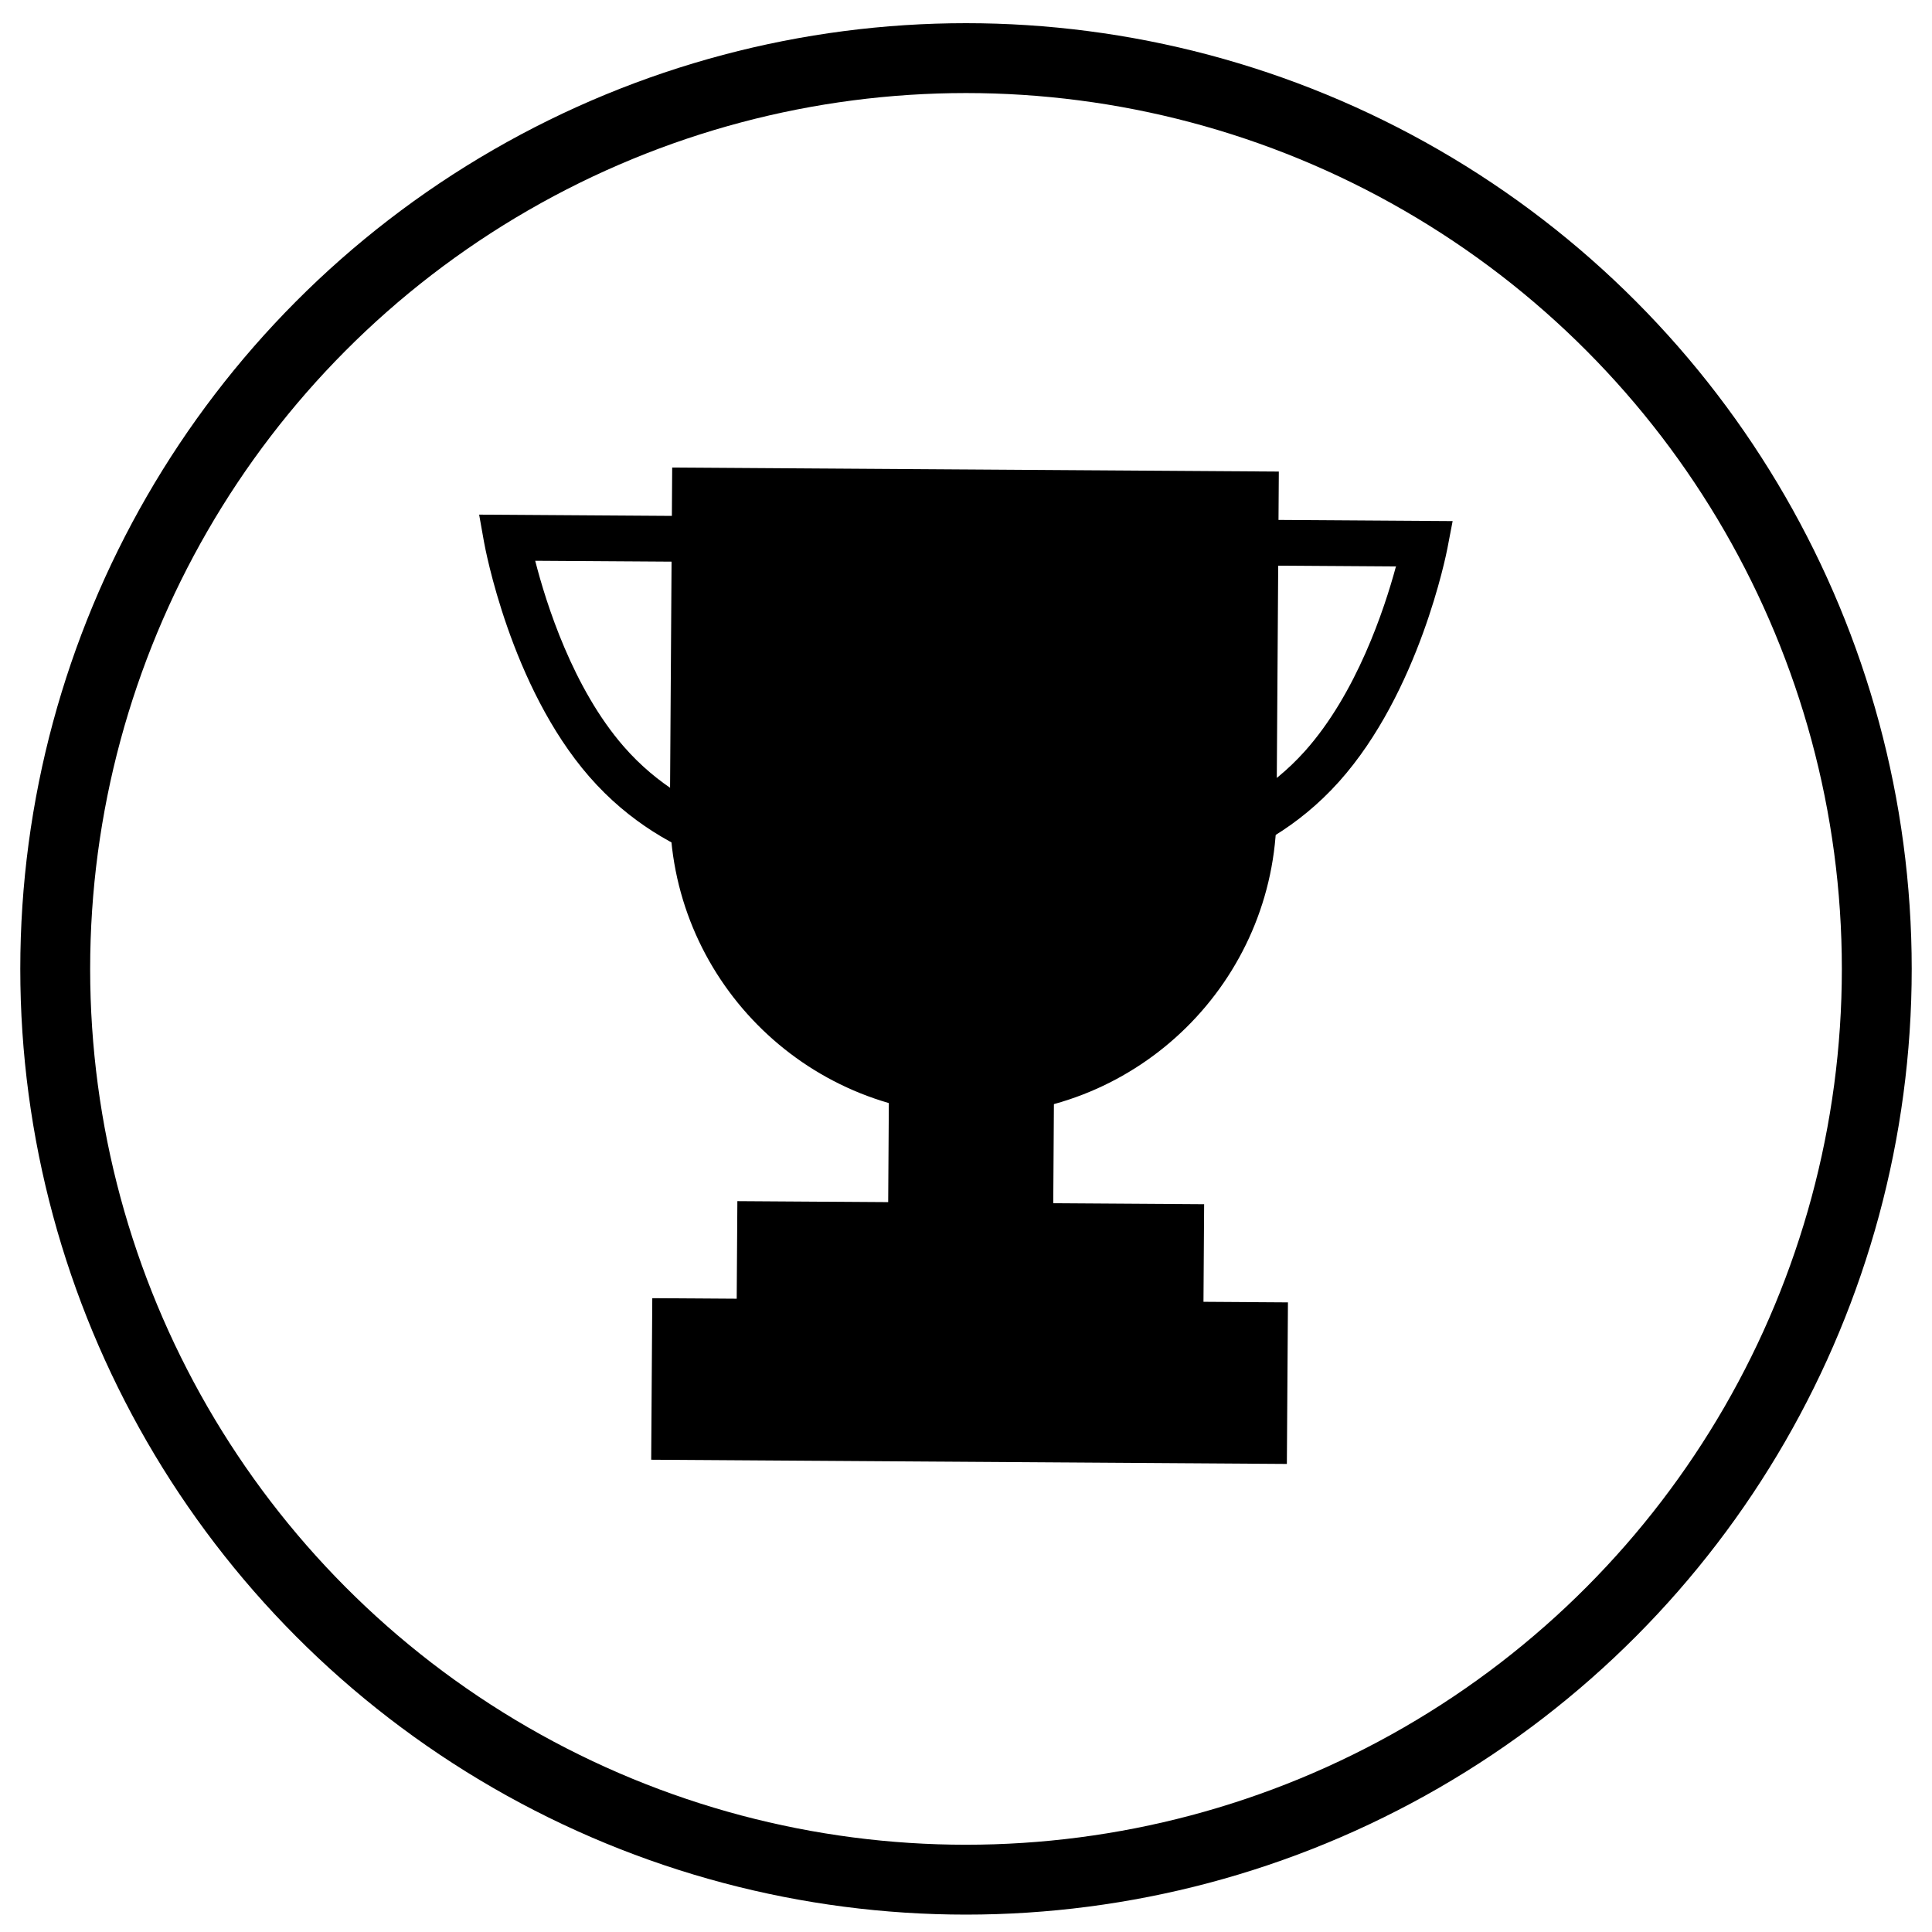 <svg xmlns="http://www.w3.org/2000/svg" fill="none" viewBox="0 0 500 500" height="500" width="500">
<circle stroke-width="18.082" stroke="black" r="235.709" cy="250.75" cx="250"></circle>
<path fill="black" d="M202.41 226.937C201.24 226.867 173.43 225.037 152.49 200.977C132.1 177.567 125.52 141.707 125.25 140.197L124 133.187L191.51 133.637L191.43 145.477L138.51 145.127C141.35 156.217 148.26 178.087 161.42 193.197C178.98 213.367 202.86 215.097 203.1 215.107L202.41 226.927V226.937Z"></path>
<path fill="black" d="M296.301 227.557L295.791 215.727C296.011 215.717 319.911 214.307 337.731 194.367C351.081 179.427 358.281 157.657 361.271 146.597L308.351 146.247L308.431 134.407L375.941 134.857L374.601 141.847C374.311 143.357 367.261 179.127 346.561 202.267C325.301 226.037 297.471 227.507 296.301 227.567V227.557Z"></path>
<path fill="black" d="M173.972 121L330.959 122.041L330.372 210.579C330.084 253.898 294.682 288.844 251.353 288.557C208.034 288.27 173.088 252.867 173.375 209.538L173.962 121L173.972 121Z"></path>
<path fill="black" d="M305.642 317.552L196.684 316.83L196.536 339.149L305.494 339.872L305.642 317.552Z"></path>
<path fill="black" d="M311.399 345.817L190.599 345.017L190.829 310.857L311.629 311.657L311.399 345.817ZM202.519 333.247L299.639 333.887L299.709 323.417L202.589 322.777L202.519 333.247Z"></path>
<path fill="black" d="M325.663 344.594L176.306 343.604L176.129 370.263L325.486 371.254L325.663 344.594Z"></path>
<path fill="black" d="M333.039 378.867L168.529 377.777L168.809 335.967L333.319 337.057L333.039 378.867ZM183.779 362.727L317.979 363.617L318.059 352.107L183.859 351.217L183.779 362.727Z"></path>
<path fill="black" d="M265.17 284.464L237.601 284.281L237.41 313.161L264.979 313.344L265.17 284.464Z"></path>
<path fill="black" d="M272.519 320.957L229.799 320.677L230.089 276.647L272.809 276.927L272.519 320.957ZM245.049 305.617L257.459 305.697L257.549 291.967L245.139 291.887L245.049 305.617Z"></path>
</svg>
